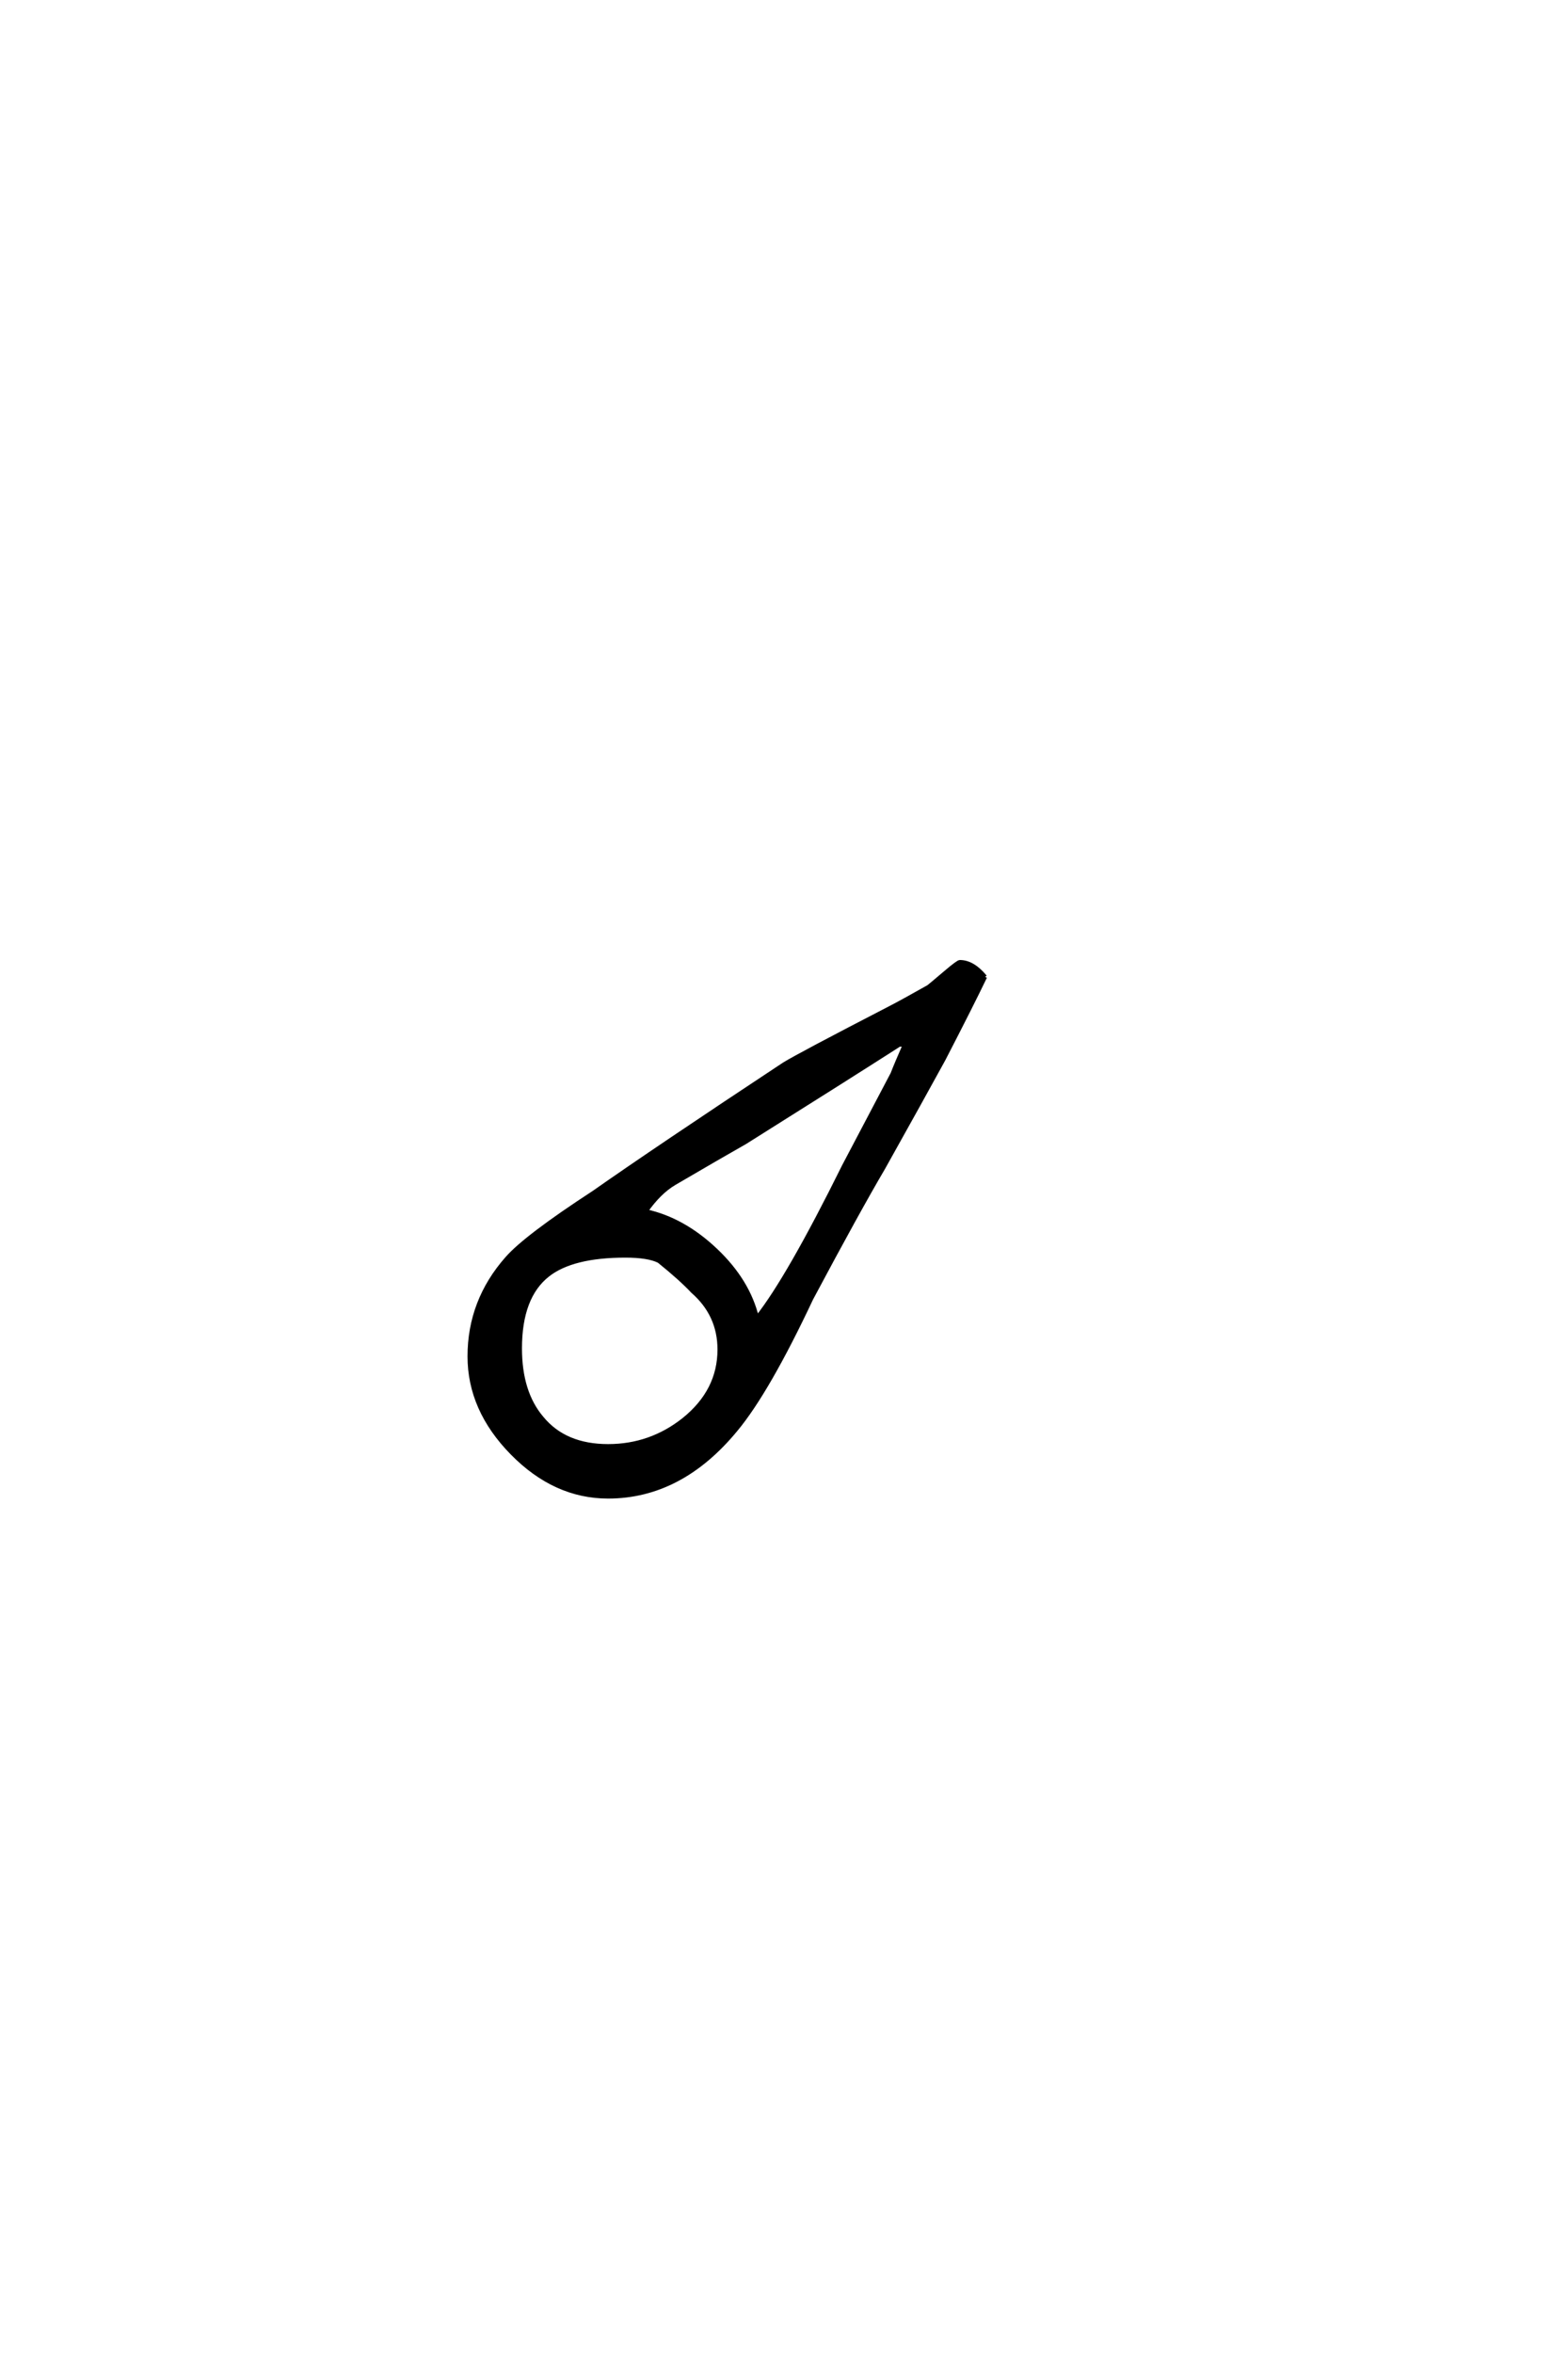<?xml version='1.0' encoding='UTF-8'?>
<!DOCTYPE svg PUBLIC "-//W3C//DTD SVG 1.0//EN"
"http://www.w3.org/TR/2001/REC-SVG-20010904/DTD/svg10.dtd">

<svg xmlns='http://www.w3.org/2000/svg' version='1.0' width='40.0' height='60.0'>

 <g transform='scale(0.1 -0.1) translate(110.0 -370.0)'>
  <path d='M141.312 120.906
Q137.891 113.766 130.672 99.812
Q125.594 90.531 115.328 72.172
Q108.891 61.234 96.969 38.875
Q85.844 15.234 77.734 5.469
Q63.672 -11.625 45.125 -11.625
Q31.547 -11.625 20.656 -0.531
Q9.766 10.547 9.766 24.125
Q9.766 38.281 19.344 49.125
Q24.125 54.594 41.5 65.922
Q57.516 77.156 90.047 98.641
Q93.844 100.984 116.891 112.891
Q120.312 114.656 126.859 118.359
Q127.156 118.562 131.062 121.875
Q134.375 124.703 134.859 124.703
Q138.188 124.703 141.312 120.906
Q138.188 124.703 141.312 120.906
M120.797 103.609
L119.438 103.609
Q106.344 95.219 80.078 78.719
Q74.031 75.297 62.016 68.266
Q58.203 66.016 54.781 61.141
Q64.266 59.078 72.562 51.219
Q80.859 43.359 83.109 33.984
Q91.109 44.047 105.281 72.656
Q106.547 75.094 117.672 96.188
Q118.656 98.734 120.797 103.609
Q118.656 98.734 120.797 103.609
M73.531 25.875
Q73.531 34.766 66.703 40.719
Q63.672 43.953 58.109 48.438
Q55.375 49.812 49.516 49.812
Q36.031 49.812 29.781 44.922
Q22.656 39.359 22.656 26.172
Q22.656 14.938 28.219 8.406
Q34.078 1.266 45.125 1.266
Q55.953 1.266 64.453 8.016
Q73.531 15.328 73.531 25.875
' style='fill: #000000; stroke: #000000'/>
 </g>
</svg>
